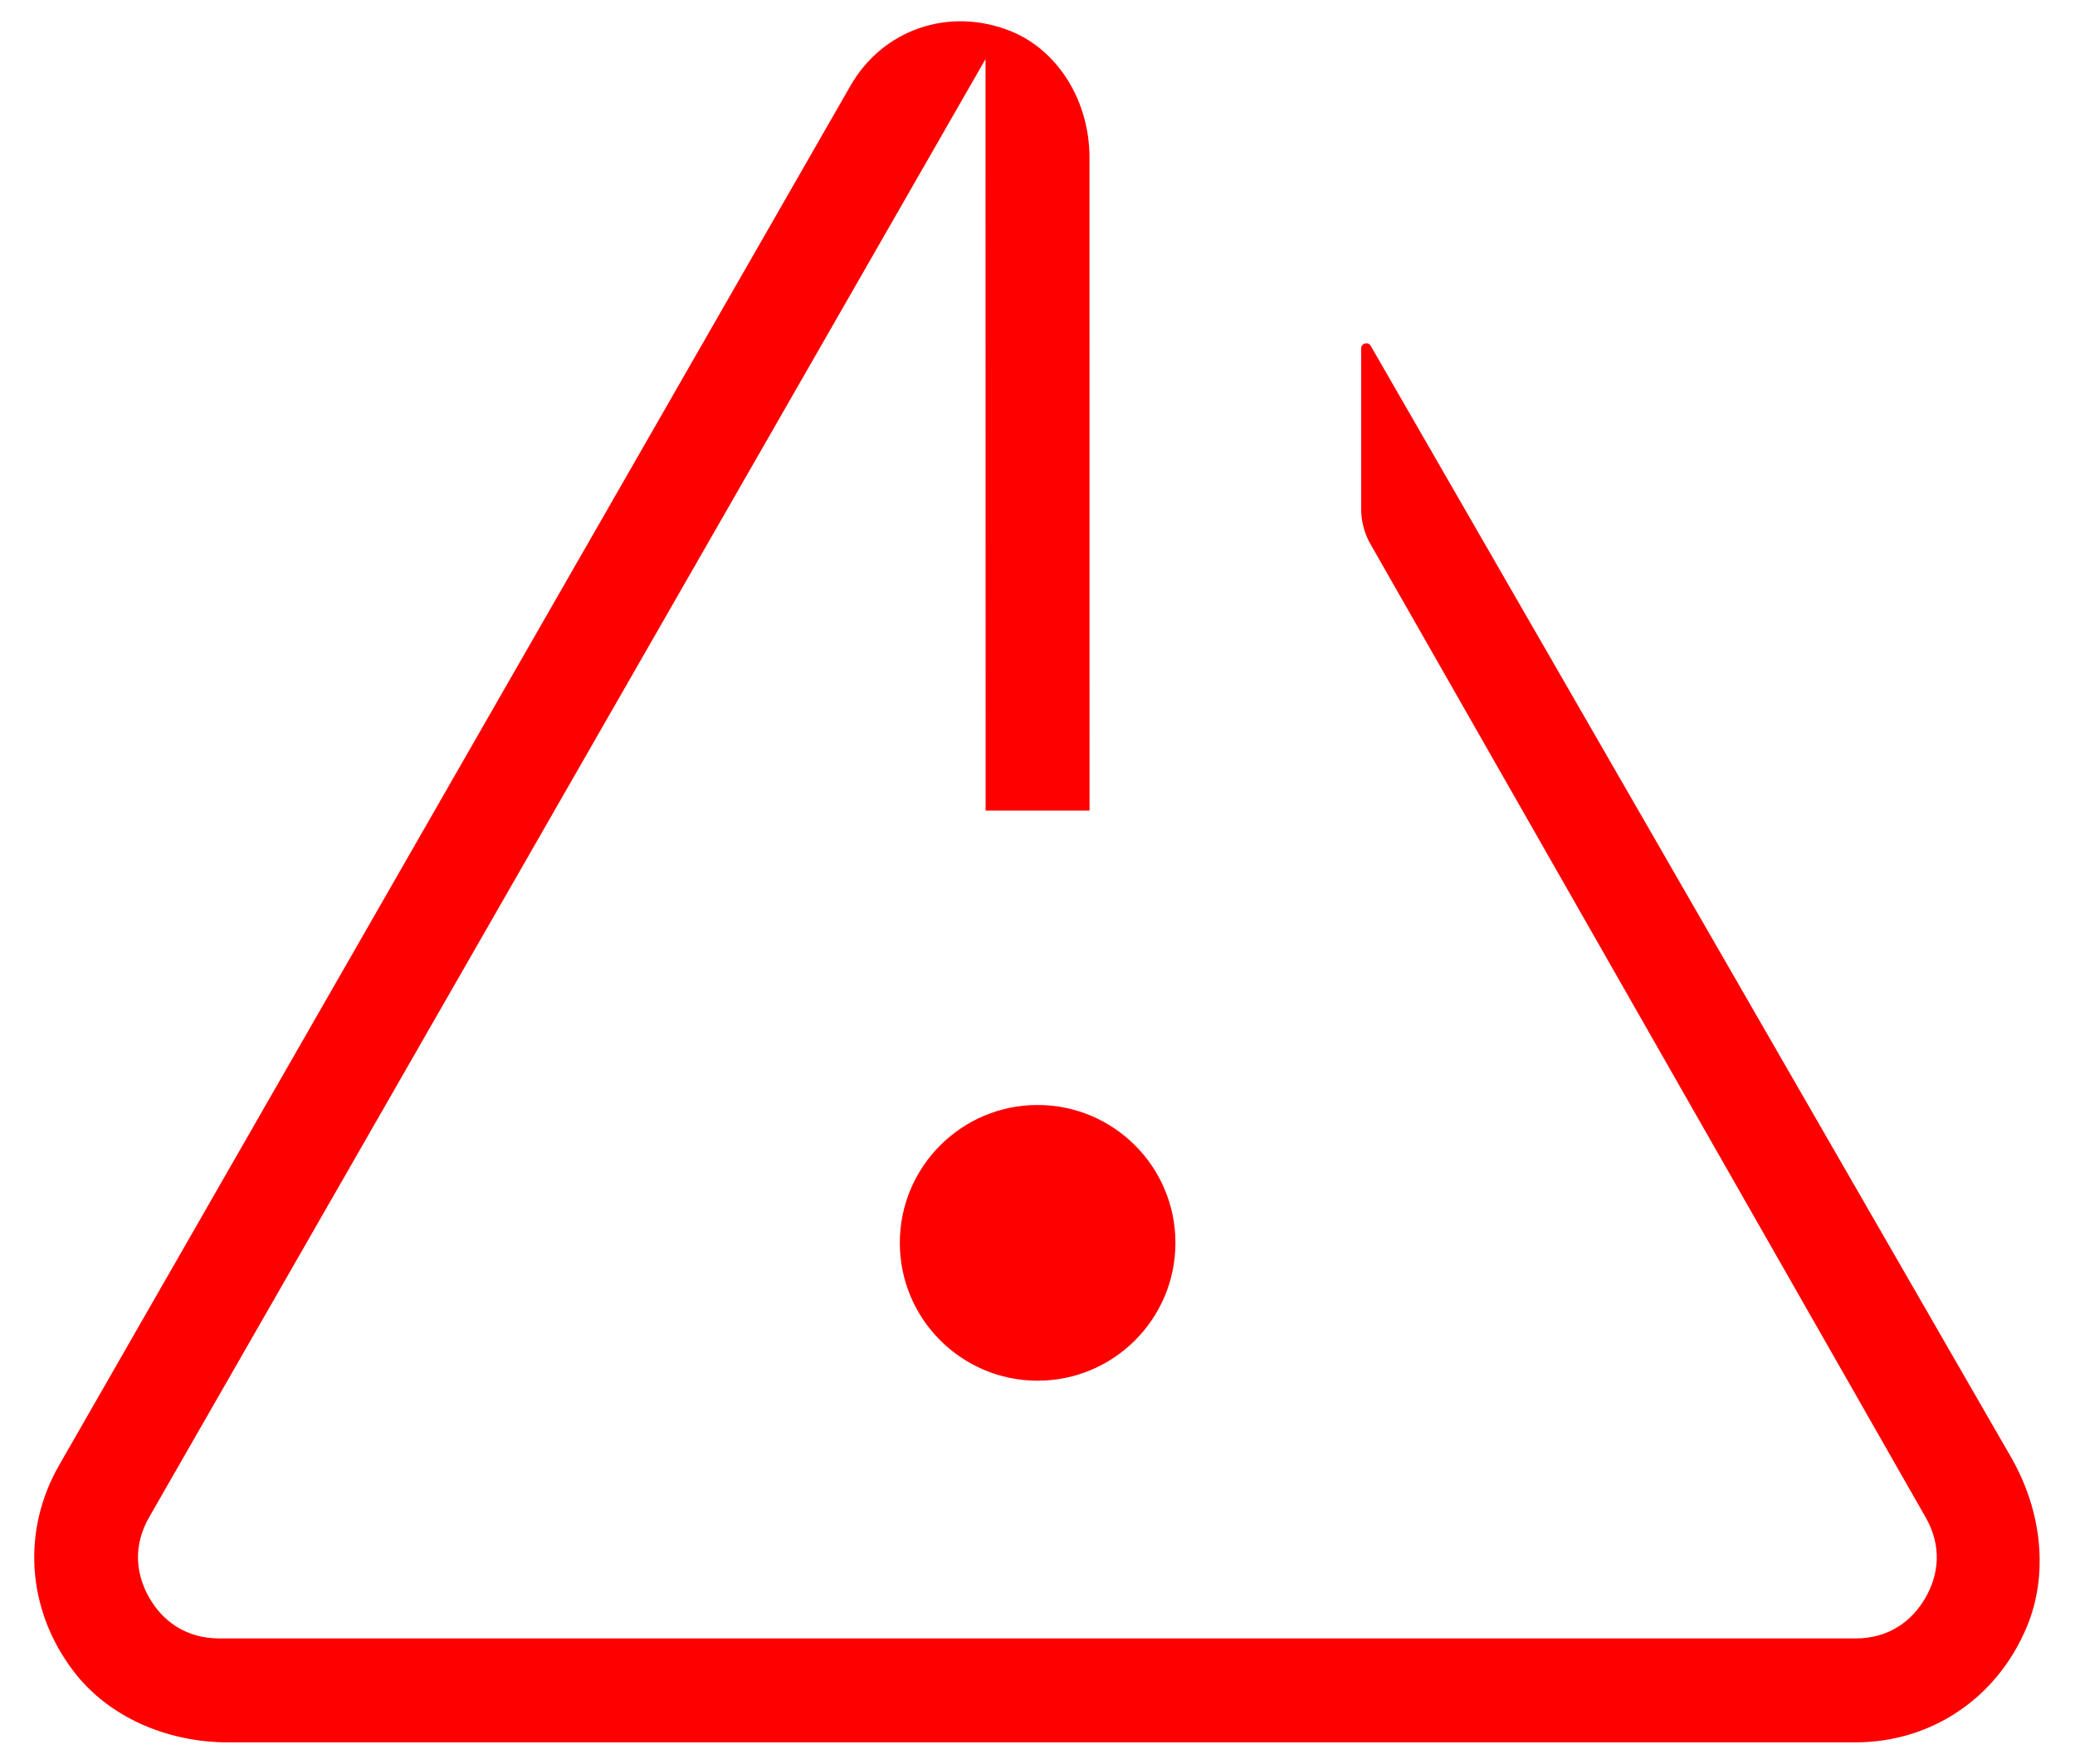 <?xml version="1.0" encoding="UTF-8"?>
<svg width="40px" height="34px" viewBox="0 0 40 34" version="1.1" xmlns="http://www.w3.org/2000/svg" xmlns:xlink="http://www.w3.org/1999/xlink">
    <!-- Generator: Sketch 52.5 (67469) - http://www.bohemiancoding.com/sketch -->
    <title>Icon</title>
    <desc>Created with Sketch.</desc>
    <defs>
        <path d="M38.766,28.085 L39.342,27.753 L38.766,28.085 C39.371,29.135 39.492,30.359 39.067,31.366 C38.49,32.739 37.223,33.583 35.765,33.583 L4.4,33.583 C3.19,33.583 2.07,33.075 1.411,32.203 C0.513,31.017 0.416,29.498 1.143,28.235 L16.394,1.654 C17.016,0.567 18.296,0.124 19.483,0.6 C20.396,0.967 21.002,1.948 21.002,3.035 L21.003,15.623 L19,15.623 L18.998,1.138 L2.88,29.235 C2.553,29.799 2.622,30.355 2.88,30.8 C3.138,31.245 3.581,31.58 4.232,31.58 L35.765,31.58 C36.415,31.58 36.858,31.244 37.115,30.8 C37.373,30.355 37.443,29.8 37.115,29.236 L26.416,10.482 C26.3,10.278 26.239,10.044 26.239,9.808 L26.239,6.716 C26.239,6.614 26.373,6.578 26.424,6.667 L38.766,28.085 Z M22.659,23.955 C22.659,25.422 21.469,26.612 20.002,26.612 C18.536,26.612 17.346,25.422 17.346,23.955 C17.346,22.488 18.536,21.298 20.002,21.298 C21.469,21.298 22.659,22.488 22.659,23.955 Z" id="path-1"></path>
    </defs>
    <g id="Settings" stroke="none" stroke-width="1" fill="none" fill-rule="evenodd">
        <g id="icons/big/caution_2">
            <mask id="mask-2" fill="white">
                <use xlink:href="#path-1"></use>
            </mask>
            <use id="Icon" fill="#FF0000" xlink:href="#path-1"></use>
        </g>
    </g>
</svg>